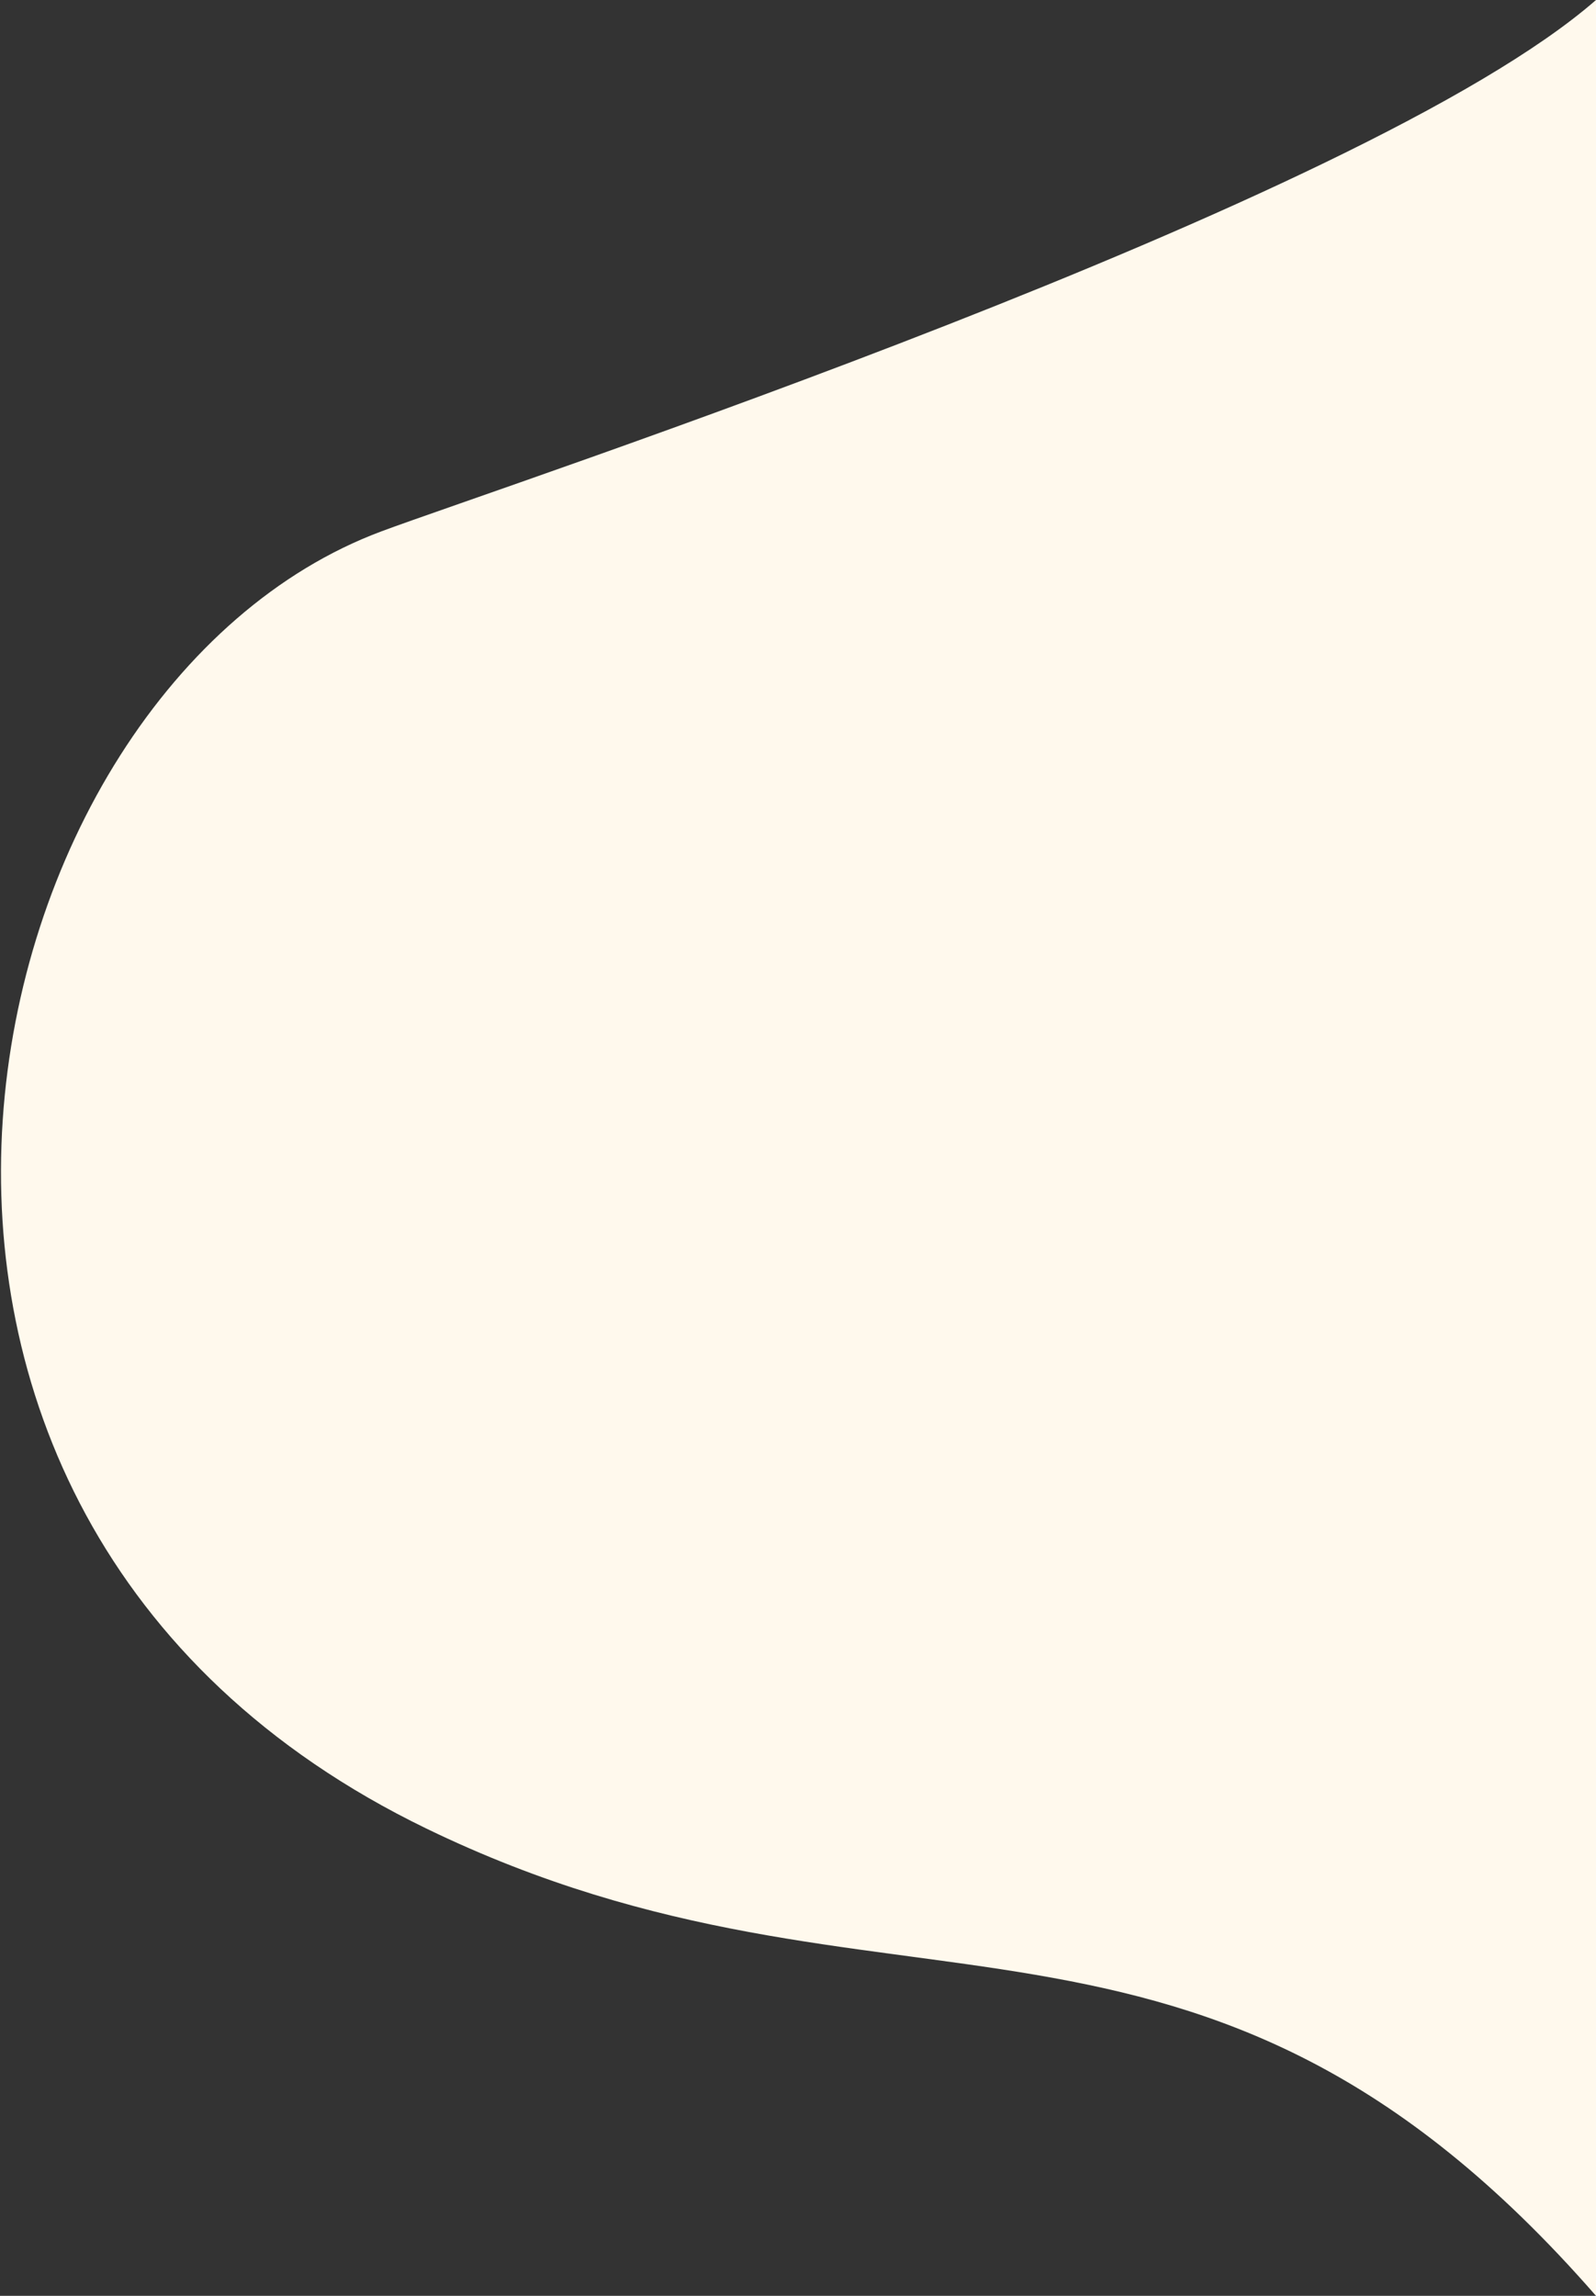<svg width="1175" height="1690" viewBox="0 0 1175 1690" fill="none" xmlns="http://www.w3.org/2000/svg">
<rect x="0" y="0" width="1175" height="1690" fill="#333333" stroke="none"/>
<path d="M280.967 391.074C371.721 357.272 1003.49 149.854 1175 0V1690C880.989 1353.05 655.091 1511.34 313.968 1346.06C-165 1114 -28 506.151 280.967 391.074Z" fill="#FFF9ED"/>
</svg>

